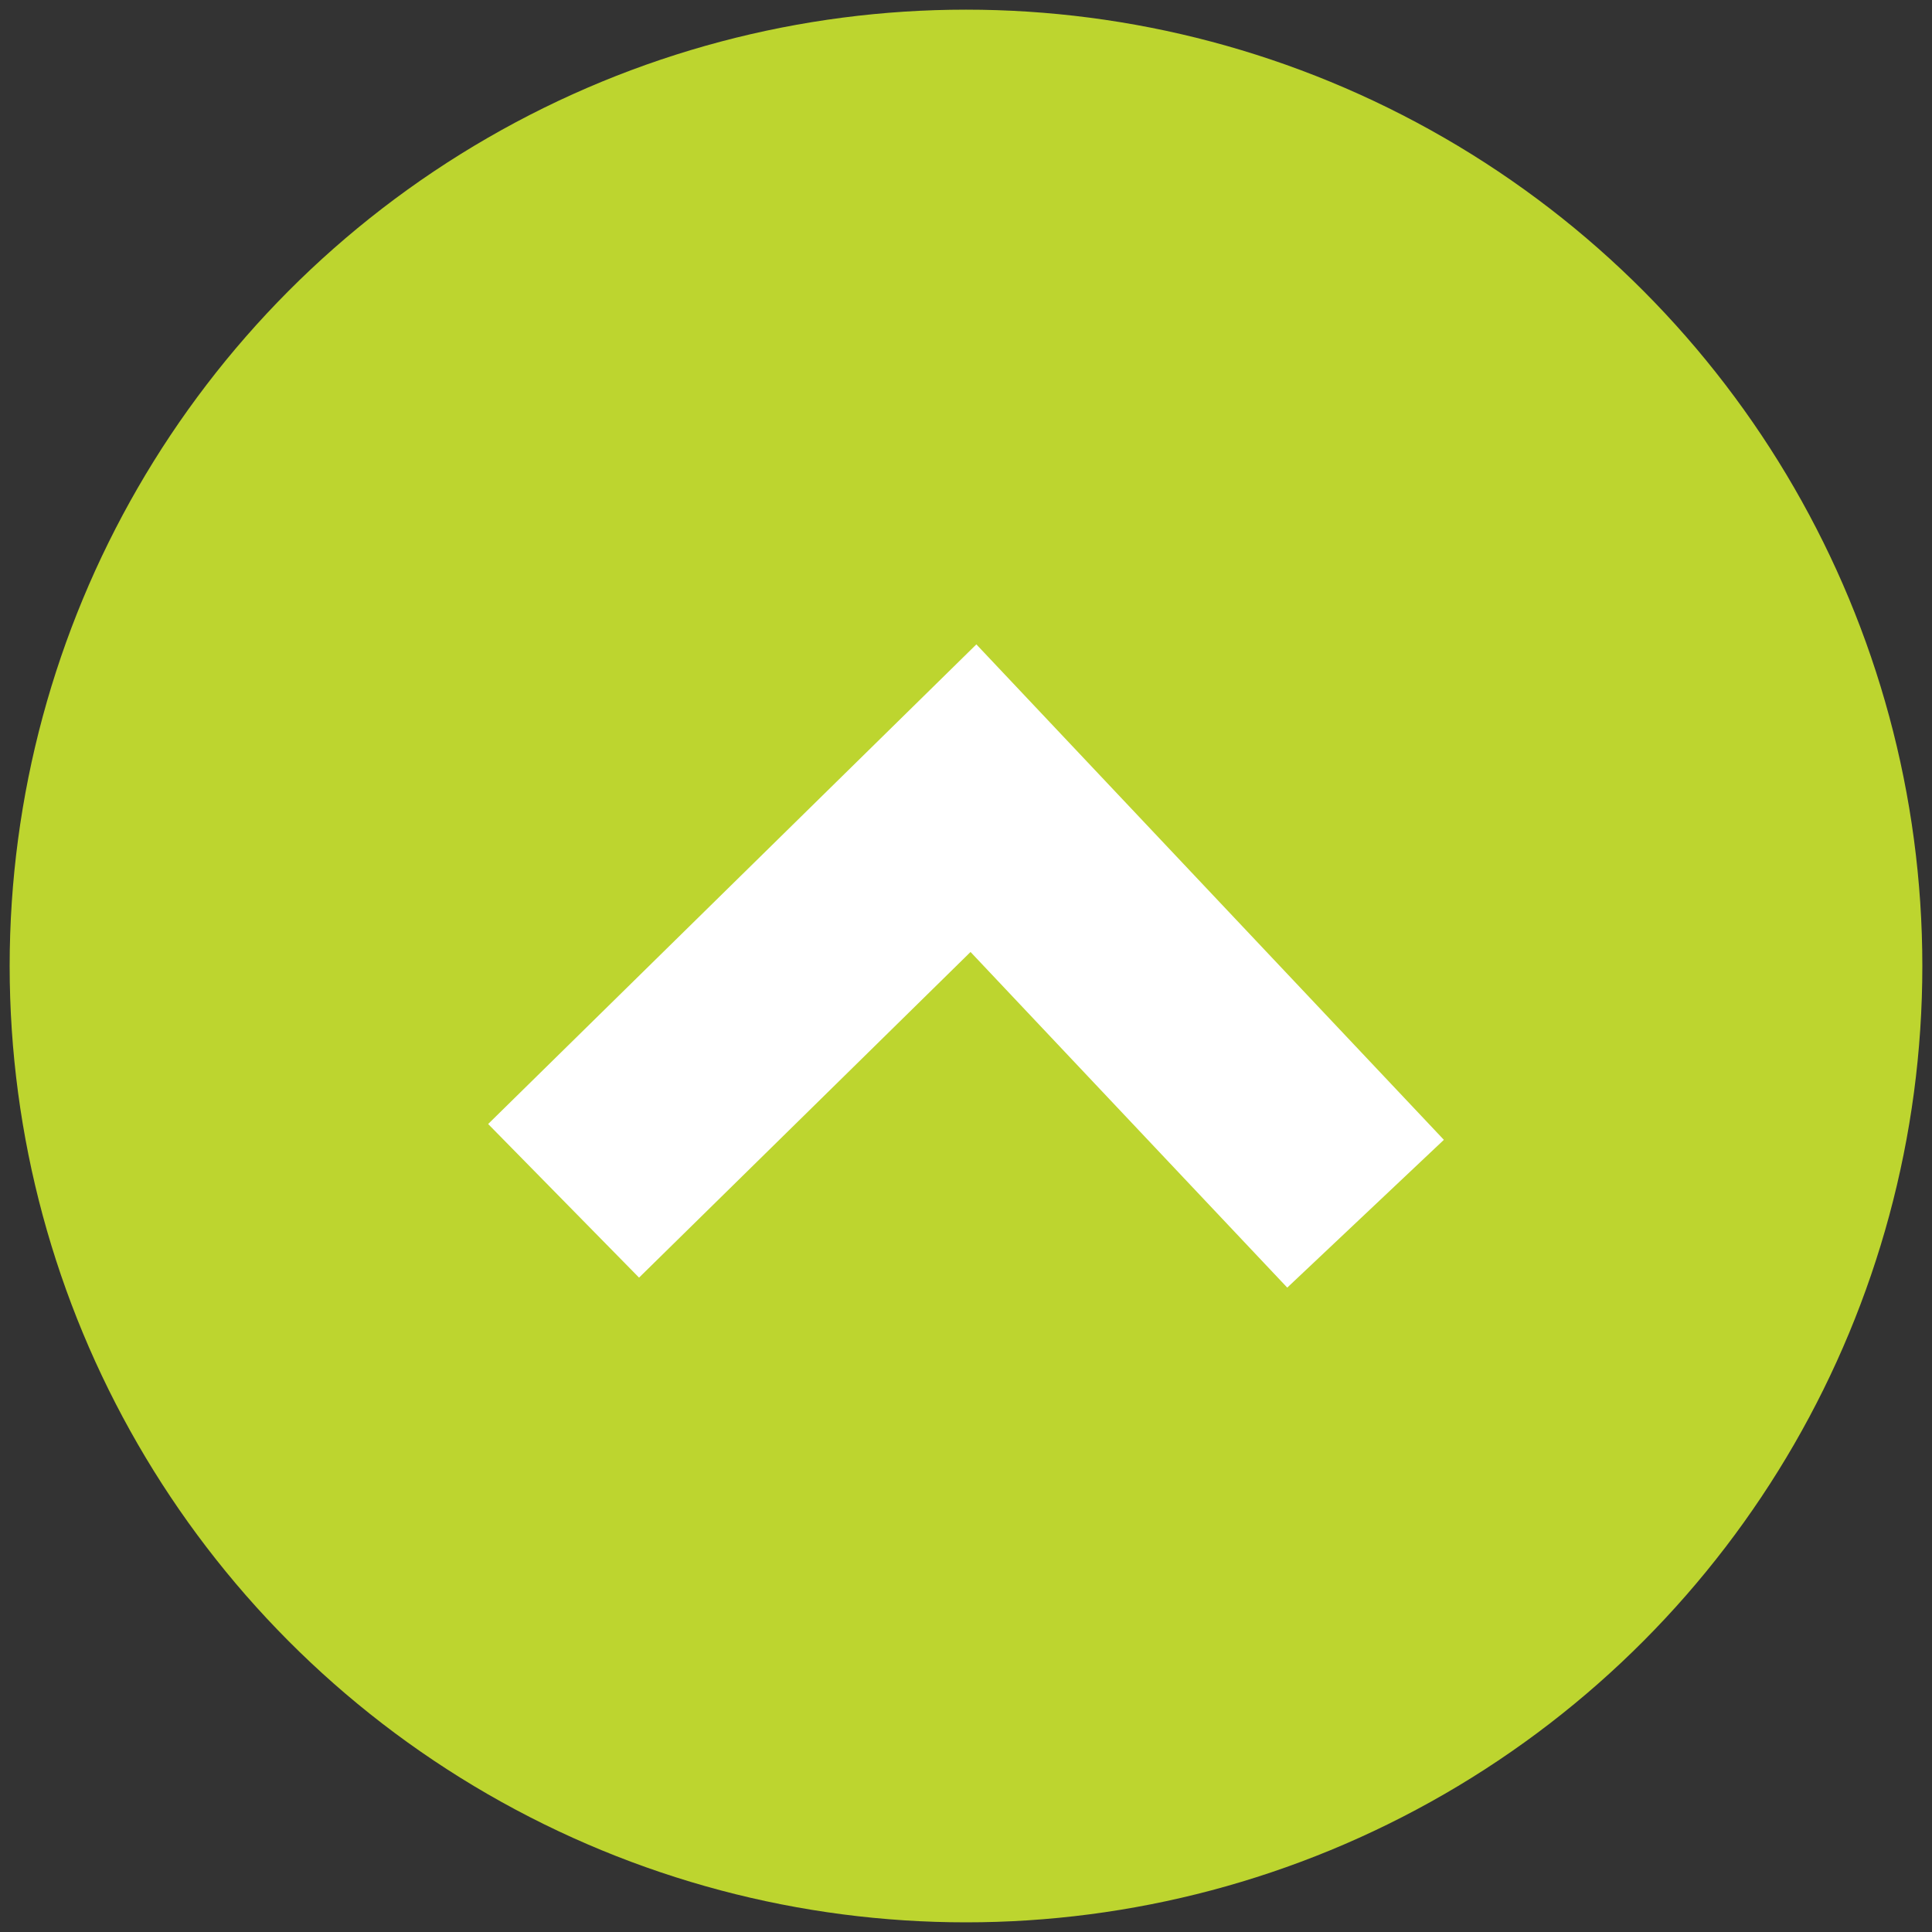 <?xml version="1.0"?>
 <!-- Created with Inkscape (http://www.inkscape.org/) --> <svg version="1.1" id="svg2" width="1" height="1" viewBox="0 0 96 96" sodipodi:docname="4-very-good.svg" inkscape:version="1.2 (1:1.2.1+202207142221+cd75a1ee6d)" inkscape:export-filename="/home/alex/Dropbox/keith/documents/presentations/mbgdml/figures/size-criteria/3h2o-cluster-size.png" inkscape:export-xdpi="300" inkscape:export-ydpi="300" xml:space="preserve" xmlns:inkscape="http://www.inkscape.org/namespaces/inkscape" xmlns:sodipodi="http://sodipodi.sourceforge.net/DTD/sodipodi-0.dtd" xmlns="http://www.w3.org/2000/svg" xmlns:svg="http://www.w3.org/2000/svg"><rect x="0" y="0" width="96" height="96" fill="#333333" stroke="none"/><defs id="defs6"></defs><sodipodi:namedview id="namedview4" pagecolor="#ffffff" bordercolor="#111111" borderopacity="1" inkscape:pageshadow="0" inkscape:pageopacity="0" inkscape:pagecheckerboard="1" showgrid="false" inkscape:zoom="0.87355605" inkscape:cx="-47.506969" inkscape:cy="-129.9287" inkscape:window-width="1864" inkscape:window-height="1129" inkscape:window-x="56" inkscape:window-y="1114" inkscape:window-maximized="1" inkscape:current-layer="layer1" showguides="true" inkscape:showpageshadow="2" inkscape:deskcolor="#d1d1d1" inkscape:document-units="px"></sodipodi:namedview><g inkscape:groupmode="layer" id="layer1" inkscape:label="Layer 1"><circle style="fill:#bdd52f;fill-opacity:1;stroke:none;stroke-width:20;stroke-linecap:round;stroke-linejoin:round;stroke-dasharray:160, 80, 20, 80" id="path856" cx="-48" cy="-48" r="47.52" transform="scale(-1)"></circle><path style="fill:#000000;fill-opacity:0;stroke:#ffffff;stroke-width:10.7;stroke-linecap:butt;stroke-linejoin:miter;stroke-dasharray:none" d="M 67.854,60.309 48.37,39.661 28.005,59.668" id="path2627" sodipodi:nodetypes="ccc"></path></g></svg> 